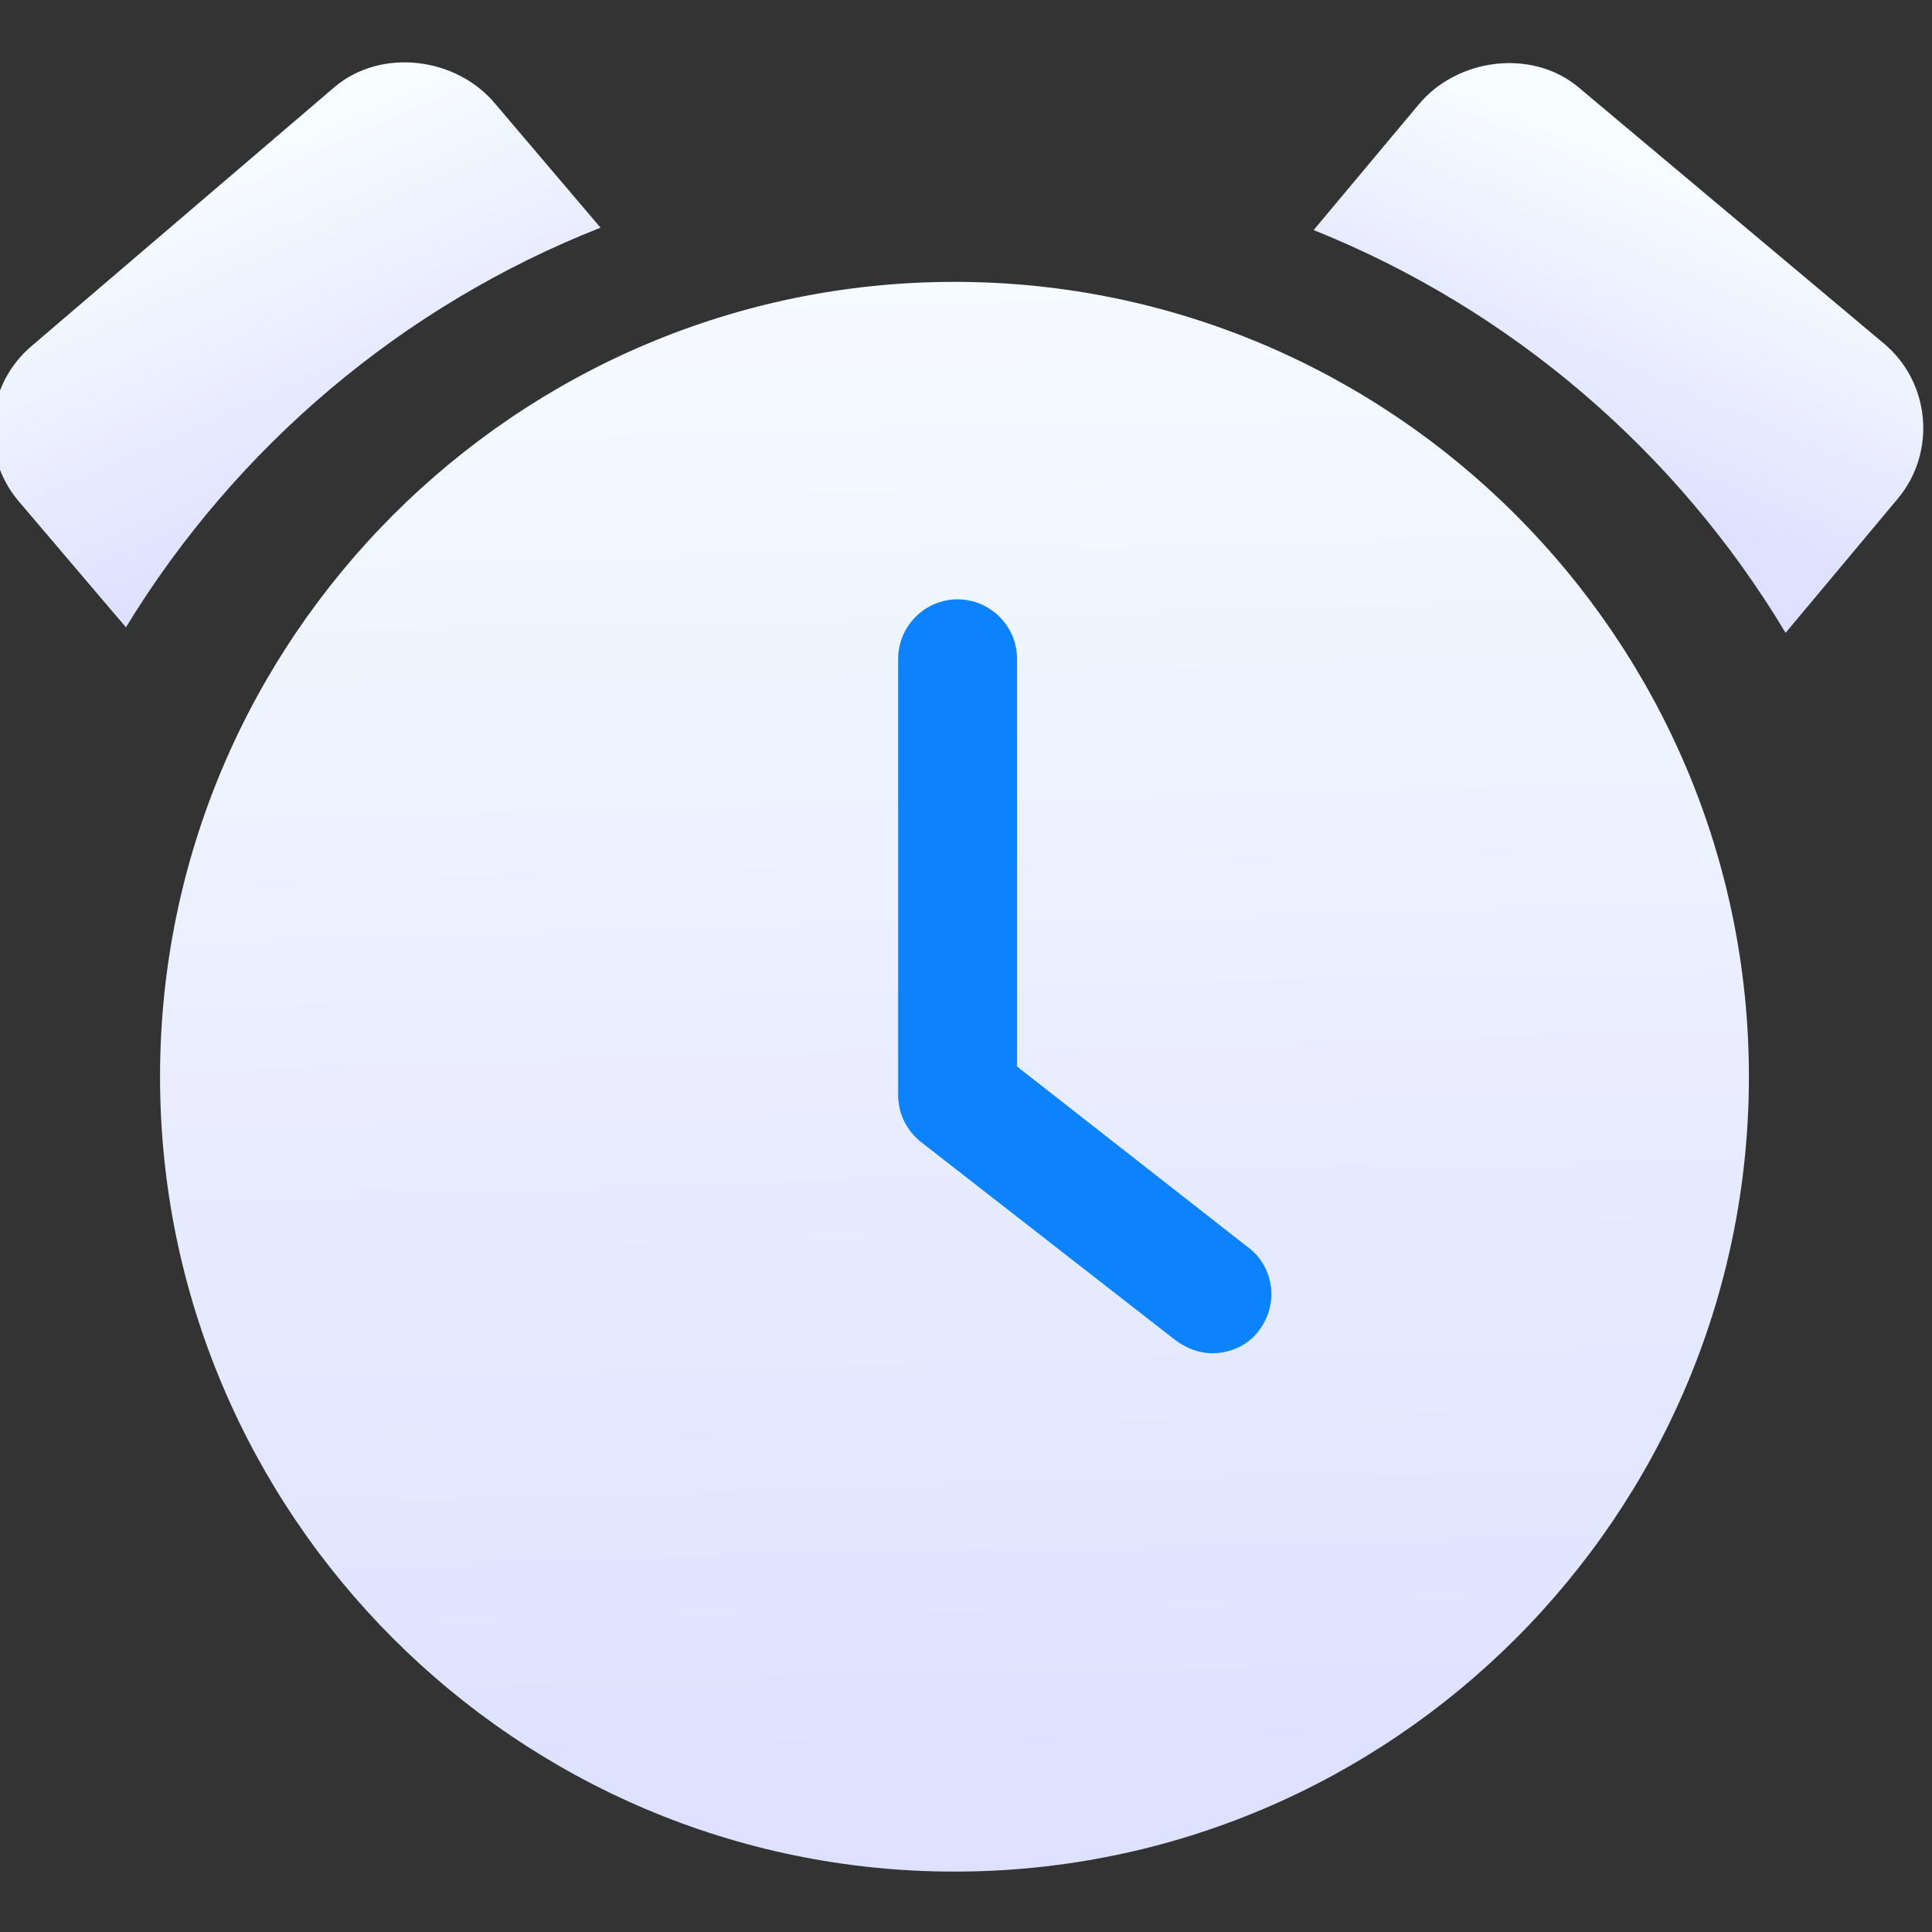<?xml version="1.0" encoding="UTF-8" standalone="no"?>
<svg
   xmlns:dc="http://purl.org/dc/elements/1.1/"
   xmlns:cc="http://creativecommons.org/ns#"
   xmlns:rdf="http://www.w3.org/1999/02/22-rdf-syntax-ns#"
   xmlns:svg="http://www.w3.org/2000/svg"
   xmlns="http://www.w3.org/2000/svg"
   xmlns:xlink="http://www.w3.org/1999/xlink"
   xmlns:sodipodi="http://sodipodi.sourceforge.net/DTD/sodipodi-0.dtd"
   xmlns:inkscape="http://www.inkscape.org/namespaces/inkscape"
   viewBox="0 0 48 48"
   id="svg2"
   version="1.1"
   inkscape:version="0.91 r13725"
   sodipodi:docname="org.kde.uptimeWidget.svg">
  <rect x="0" y="0" width="48" height="48" fill="#333333" stroke="none"/>
  <sodipodi:namedview
     pagecolor="#535353"
     bordercolor="#666666"
     borderopacity="1"
     objecttolerance="10"
     gridtolerance="10"
     guidetolerance="10"
     inkscape:pageopacity="0"
     inkscape:pageshadow="2"
     inkscape:window-width="1366"
     inkscape:window-height="684"
     id="namedview36"
     showgrid="false"
     inkscape:zoom="4.9166667"
     inkscape:cx="-55.118644"
     inkscape:cy="24"
     inkscape:window-x="0"
     inkscape:window-y="0"
     inkscape:window-maximized="1"
     inkscape:current-layer="svg2" />
  <defs
     id="defs4">
    <linearGradient
       xlink:href="#0-9"
       id="5"
       gradientUnits="userSpaceOnUse"
       x1="216.16"
       y1="323.41"
       x2="215.55"
       y2="299.27" />
    <linearGradient
       xlink:href="#0-9"
       id="3"
       gradientUnits="userSpaceOnUse"
       x1="224.4"
       y1="304.6"
       x2="226.22"
       y2="300.33" />
    <linearGradient
       id="1"
       x1="216.16"
       y1="323.41"
       x2="215.55"
       y2="299.27"
       gradientUnits="userSpaceOnUse">
      <stop
         stop-color="#2e3e46"
         id="stop14" />
      <stop
         offset="1"
         stop-color="#435a64"
         id="stop16" />
    </linearGradient>
    <linearGradient
       xlink:href="#0-9"
       id="2"
       gradientUnits="userSpaceOnUse"
       x1="207.82"
       y1="305.18"
       x2="205.57"
       y2="300.14" />
    <linearGradient
       id="0-9"
       y1="7.758"
       x2="0"
       y2="-19.542"
       gradientUnits="userSpaceOnUse">
      <stop
         id="stop4276"
         stop-color="#dce2ff" />
      <stop
         id="stop4278"
         stop-color="#f8feff"
         offset="1" />
    </linearGradient>
    <linearGradient
       inkscape:collect="always"
       xlink:href="#0"
       id="linearGradient4290"
       x1="463.409"
       y1="547.435"
       x2="462.02"
       y2="506.183"
       gradientUnits="userSpaceOnUse" />
    <linearGradient
       gradientTransform="matrix(0.138,0,0,0.138,-6.158,-41.638)"
       id="0"
       y1="653.96"
       x2="0"
       y2="301.3"
       gradientUnits="userSpaceOnUse">
      <stop
         stop-color="#0a80fd"
         id="stop7" />
      <stop
         offset="1"
         stop-color="#56c5fa"
         id="stop9" />
    </linearGradient>
  </defs>
  <g
     transform="matrix(0.936,0,0,0.937,-410.42,-466.109)"
     id="g24">
    <g
       style="fill:url(#1)"
       transform="matrix(1.917,0,0,1.916,49.746,-73.71)"
       id="g26">
      <path
         style="fill:url(#5);fill-opacity:1.0"
         inkscape:connector-curvature="0"
         d="m 216,302 c -6.06,0 -11,4.935 -11,11 0,6.06 4.935,11 11,11 6.06,0 11,-4.935 11,-11 0,-6.06 -4.935,-11 -11,-11"
         id="path28" />
      <path
         style="fill:url(#2);fill-opacity:1.0"
         inkscape:connector-curvature="0"
         d="m 204.28,306.49 -1.244,-1.462 c -0.537,-0.642 -0.452,-1.606 0.191,-2.145 l 4.196,-3.585 c 0.642,-0.536 1.675,-0.41 2.214,0.233 l 1.462,1.719 c -2.745,1.08 -5.05,3.039 -6.571,5.53 z"
         id="path30" />
      <path
         style="fill:url(#3);fill-opacity:1.0"
         inkscape:connector-curvature="0"
         d="m 229.07,304.99 -1.562,1.867 c -1.502,-2.503 -3.797,-4.477 -6.535,-5.574 l 1.45,-1.732 c 0.532,-0.646 1.564,-0.782 2.21,-0.25 l 4.229,3.546 c 0.646,0.533 0.739,1.497 0.208,2.143"
         id="path32" />
    </g>
    <path
       style="opacity:0.99;fill:url(#linearGradient4290);fill-opacity:1.0"
       inkscape:connector-curvature="0"
       d="m 463.9,513.34 c 0.868,0 1.579,0.711 1.579,1.578 l 0,10.809 6.129,4.792 c 0.71,0.526 0.817,1.525 0.291,2.209 -0.289,0.395 -0.765,0.602 -1.238,0.602 -0.342,0 -0.682,-0.13 -0.971,-0.341 l -6.759,-5.259 c -0.368,-0.289 -0.608,-0.74 -0.608,-1.239 l 0,-11.573 c 0,-0.868 0.71,-1.578 1.578,-1.578"
       id="path34" />
  </g>
</svg>
